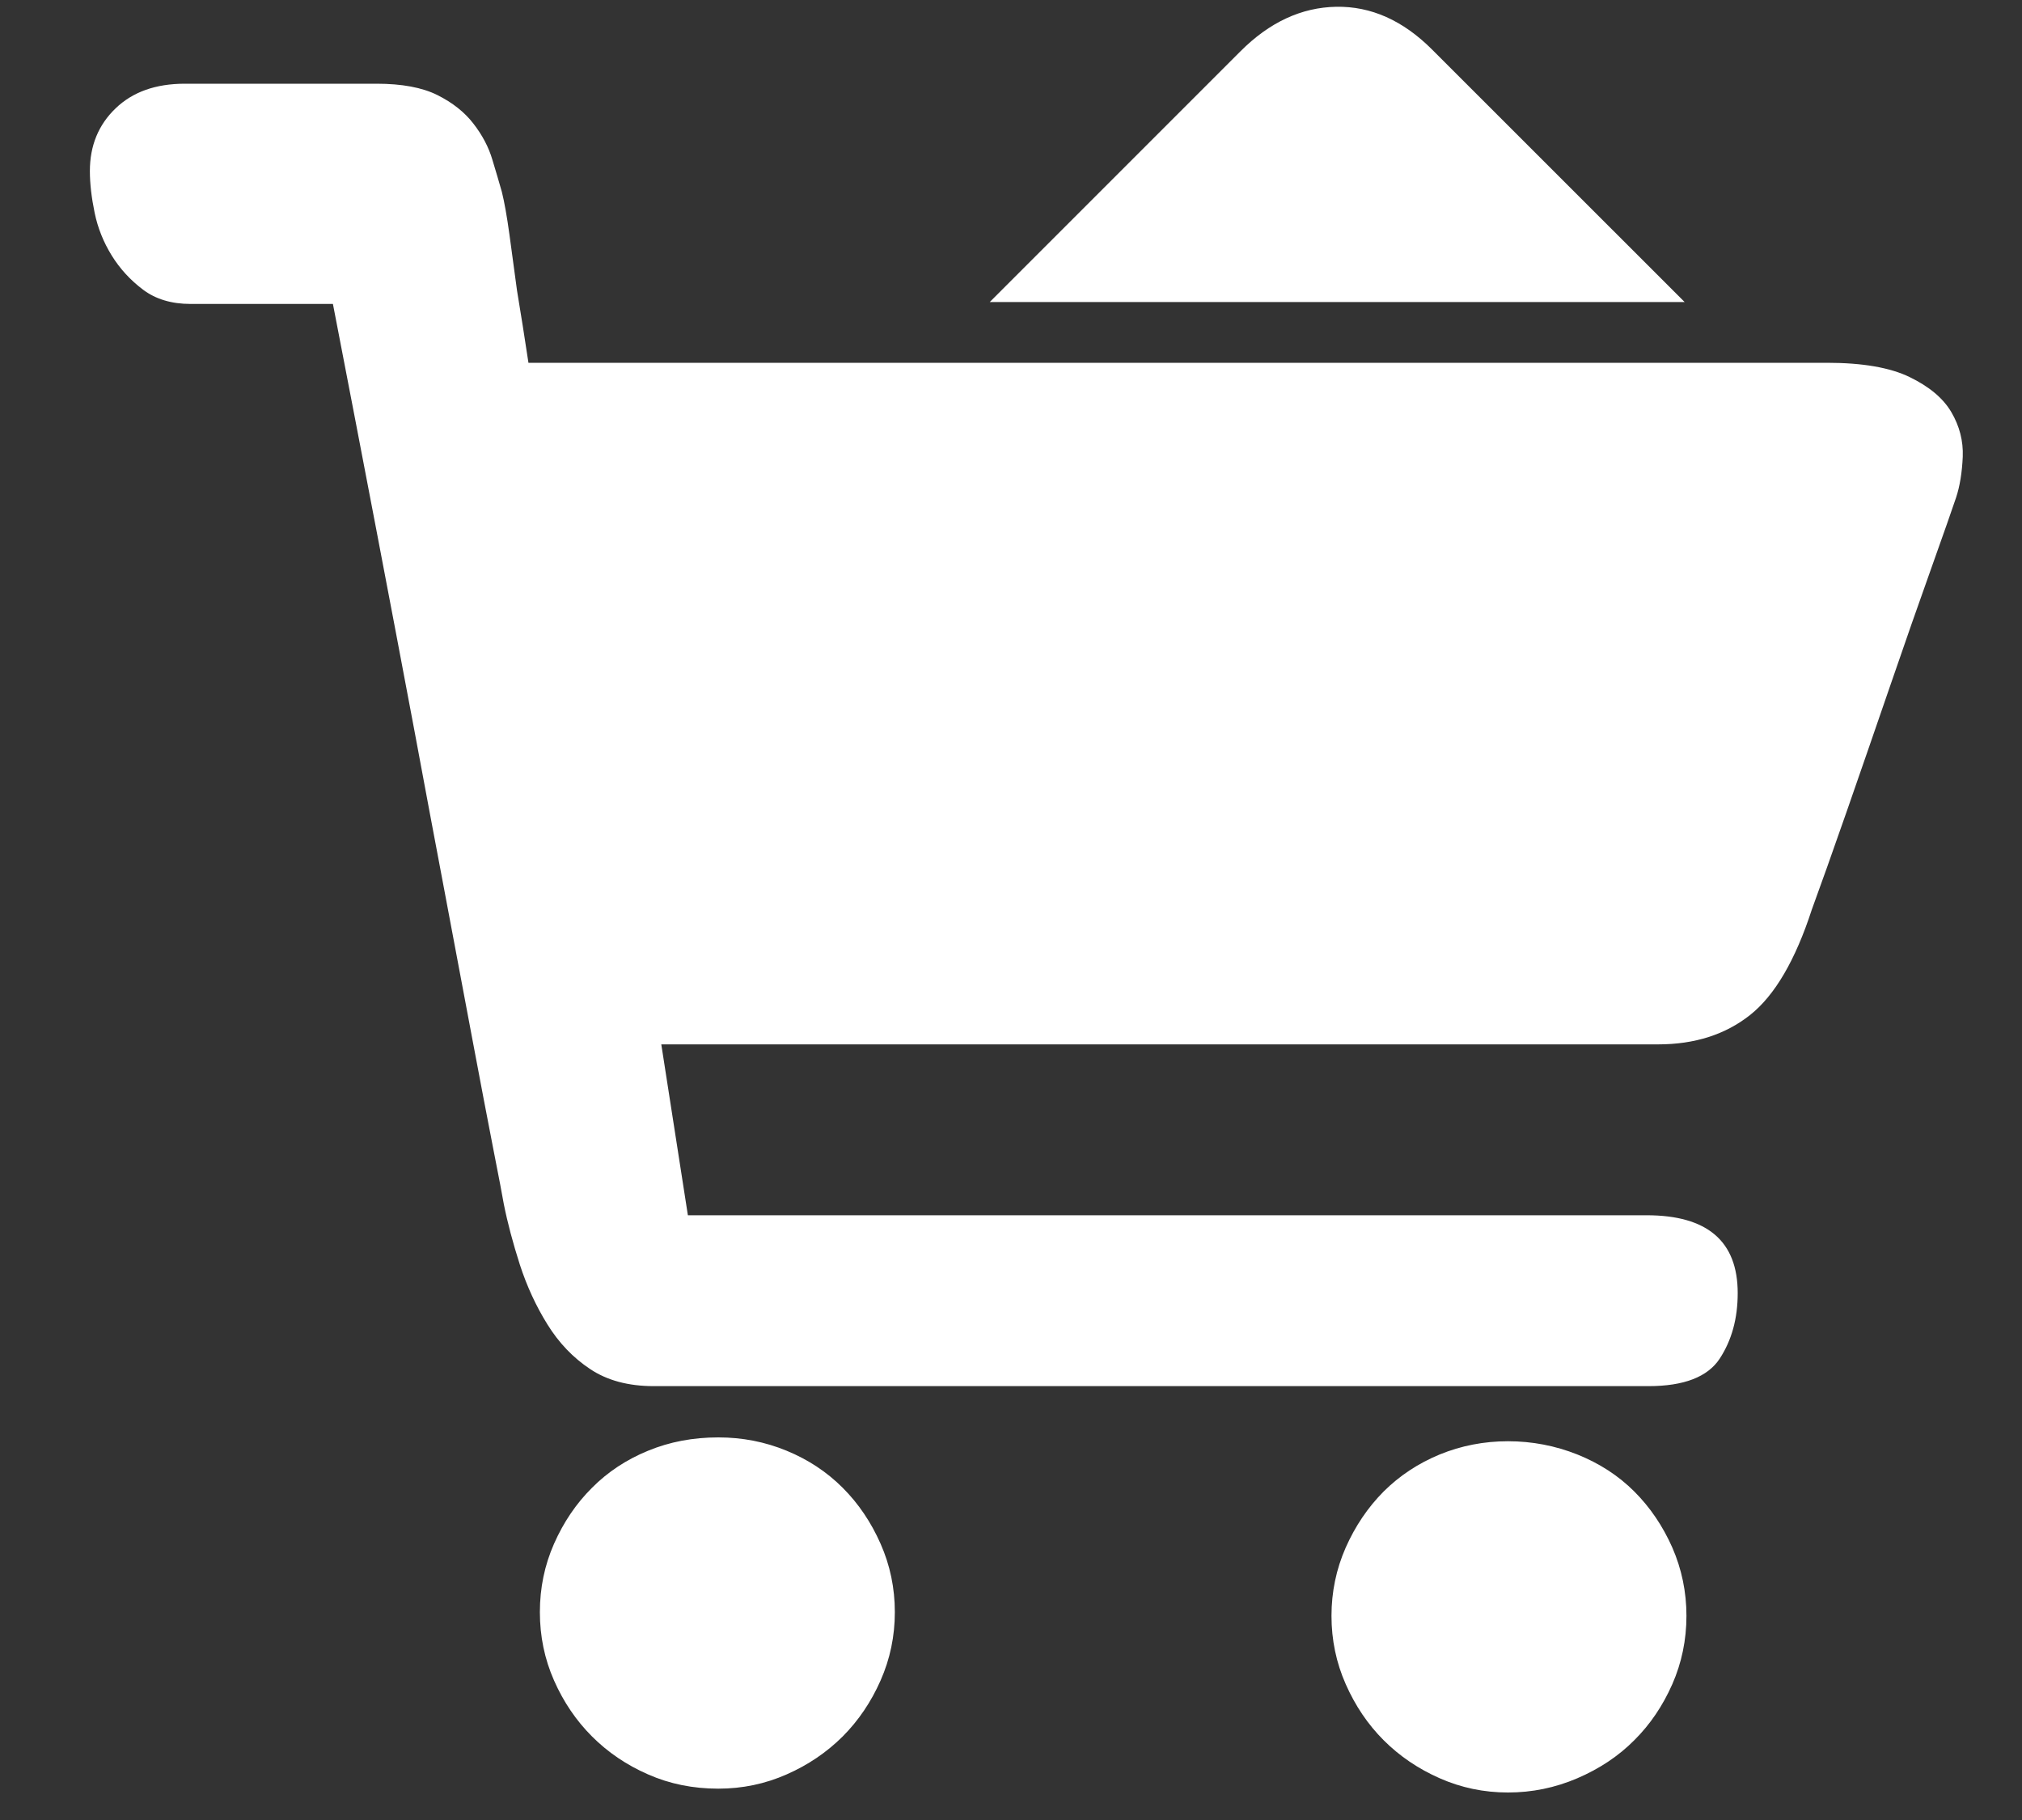 <svg width="20" height="18" viewBox="0 0 20 18" fill="none" xmlns="http://www.w3.org/2000/svg">
<rect x="0" y="0" width="20" height="18" fill="#333333" stroke="none"/>
<path id="Vector" d="M7.105 14.216C7.343 14.216 7.568 14.26 7.781 14.348C7.993 14.435 8.178 14.557 8.335 14.714C8.491 14.87 8.616 15.055 8.71 15.268C8.804 15.481 8.851 15.706 8.851 15.944C8.851 16.182 8.804 16.407 8.71 16.62C8.616 16.833 8.491 17.017 8.335 17.174C8.178 17.33 7.993 17.456 7.781 17.549C7.568 17.643 7.343 17.69 7.105 17.69C6.854 17.69 6.623 17.643 6.41 17.549C6.197 17.456 6.012 17.33 5.856 17.174C5.699 17.017 5.574 16.833 5.48 16.62C5.386 16.407 5.34 16.182 5.34 15.944C5.34 15.706 5.386 15.481 5.48 15.268C5.574 15.055 5.699 14.87 5.856 14.714C6.012 14.557 6.197 14.435 6.41 14.348C6.623 14.26 6.854 14.216 7.105 14.216ZM14.916 14.254C15.154 14.254 15.383 14.298 15.602 14.385C15.821 14.473 16.009 14.595 16.165 14.751C16.322 14.908 16.447 15.093 16.541 15.305C16.634 15.518 16.681 15.744 16.681 15.981C16.681 16.219 16.634 16.445 16.541 16.657C16.447 16.87 16.322 17.055 16.165 17.211C16.009 17.368 15.821 17.493 15.602 17.587C15.383 17.681 15.154 17.728 14.916 17.728C14.678 17.728 14.453 17.681 14.24 17.587C14.027 17.493 13.843 17.368 13.686 17.211C13.53 17.055 13.405 16.87 13.311 16.657C13.217 16.445 13.17 16.219 13.17 15.981C13.17 15.744 13.217 15.518 13.311 15.305C13.405 15.093 13.53 14.908 13.686 14.751C13.843 14.595 14.027 14.473 14.24 14.385C14.453 14.298 14.678 14.254 14.916 14.254ZM18.071 3.588C18.422 3.588 18.694 3.635 18.888 3.729C19.082 3.823 19.22 3.938 19.301 4.076C19.382 4.214 19.42 4.361 19.414 4.517C19.407 4.674 19.385 4.809 19.348 4.921C19.31 5.034 19.229 5.265 19.104 5.616C18.979 5.966 18.844 6.351 18.7 6.771C18.556 7.19 18.412 7.606 18.268 8.02C18.124 8.433 18.008 8.758 17.921 8.996C17.758 9.497 17.555 9.844 17.311 10.038C17.066 10.232 16.763 10.329 16.4 10.329H15.742H14.541H12.963H11.198H6.541L6.804 12.019H16.287C16.888 12.019 17.188 12.276 17.188 12.789C17.188 13.04 17.129 13.255 17.01 13.437C16.891 13.618 16.656 13.709 16.306 13.709H15.405H13.677H11.499H9.302H7.48H6.466C6.216 13.709 6.006 13.653 5.837 13.54C5.668 13.428 5.527 13.28 5.415 13.099C5.302 12.918 5.211 12.72 5.142 12.508C5.074 12.295 5.02 12.094 4.983 11.907C4.97 11.832 4.936 11.65 4.879 11.362C4.823 11.074 4.754 10.714 4.673 10.282C4.592 9.85 4.501 9.368 4.401 8.836C4.3 8.304 4.2 7.769 4.1 7.231C3.862 5.966 3.593 4.558 3.293 3.006H1.884C1.697 3.006 1.54 2.959 1.415 2.865C1.29 2.771 1.186 2.658 1.105 2.527C1.024 2.396 0.967 2.255 0.936 2.104C0.905 1.954 0.889 1.817 0.889 1.691C0.889 1.441 0.974 1.234 1.143 1.072C1.312 0.909 1.54 0.828 1.828 0.828H2.222H2.617H3.086H3.725C3.975 0.828 4.175 0.865 4.326 0.94C4.476 1.015 4.595 1.109 4.682 1.222C4.77 1.335 4.833 1.454 4.87 1.579C4.908 1.704 4.939 1.81 4.964 1.898C4.989 1.998 5.014 2.139 5.039 2.32C5.064 2.502 5.089 2.687 5.114 2.874C5.152 3.1 5.189 3.338 5.227 3.588H18.071ZM16.663 2.987H9.79L12.269 0.508C12.556 0.22 12.873 0.073 13.217 0.067C13.561 0.061 13.877 0.202 14.165 0.49L16.663 2.987Z" fill="white"/>
</svg>

